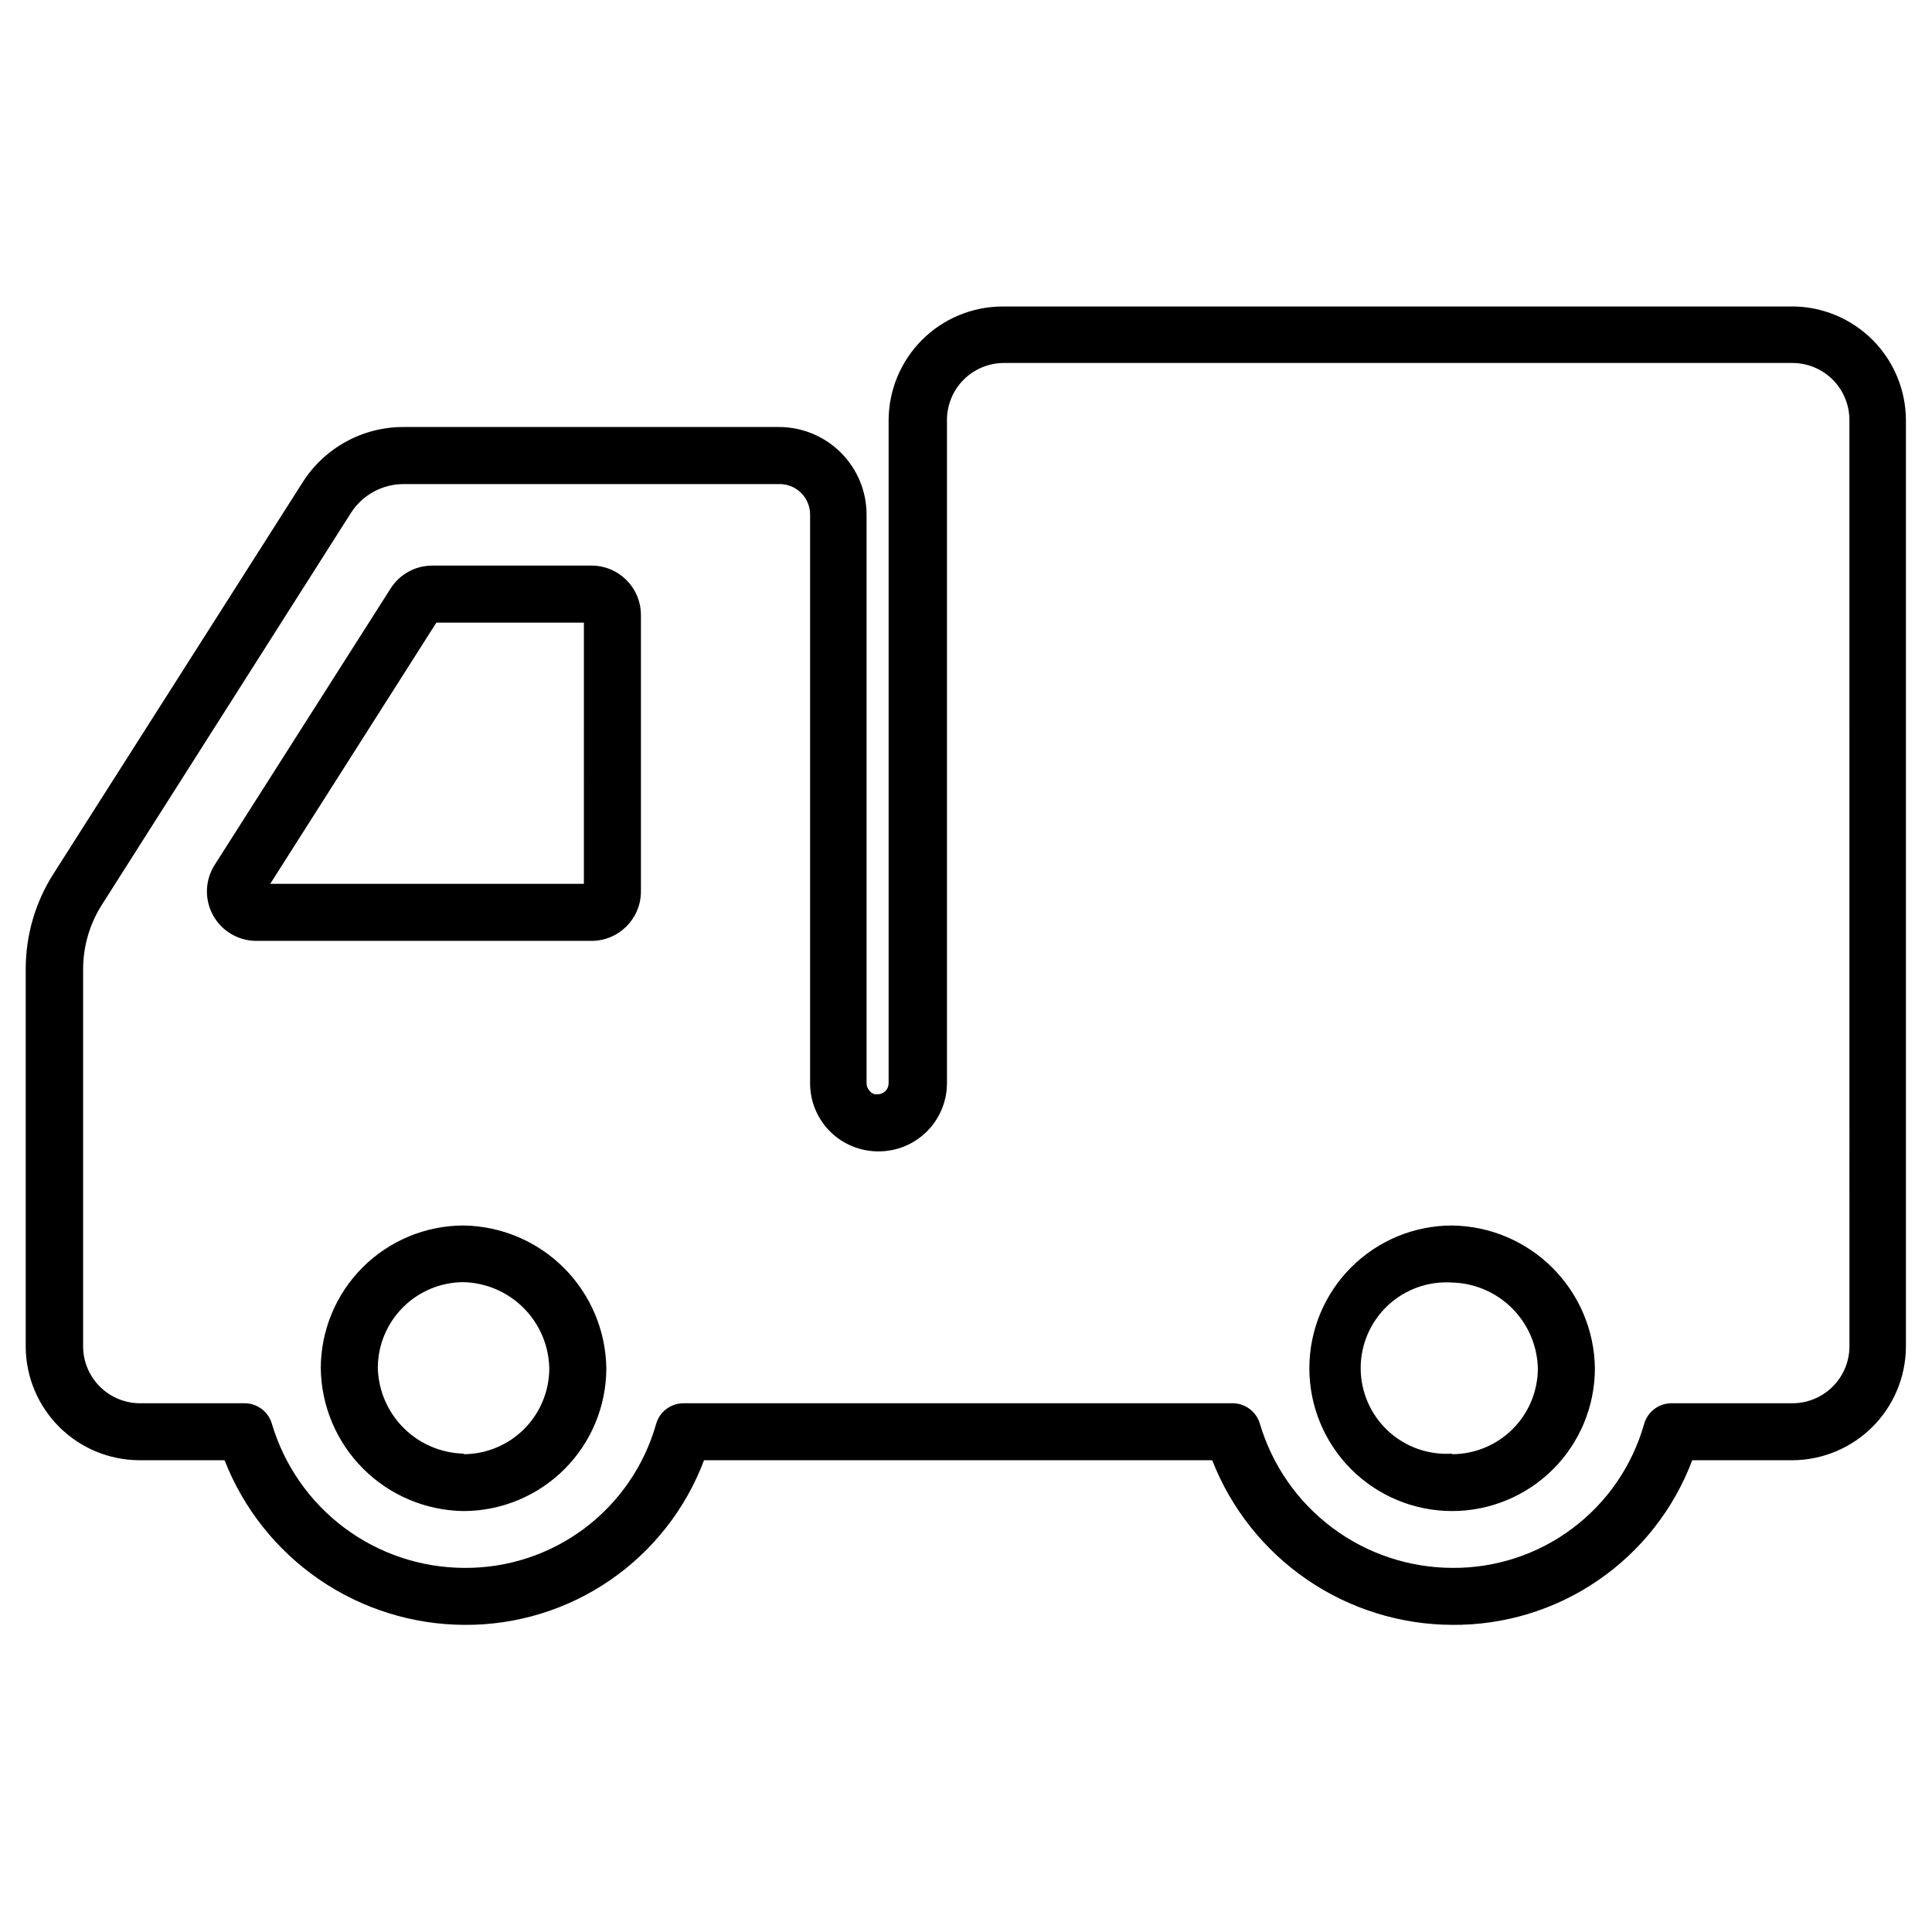 <?xml version="1.0" encoding="UTF-8"?>
<!-- Uploaded to: ICON Repo, www.iconrepo.com, Generator: ICON Repo Mixer Tools -->
<svg fill="#000000" width="800px" height="800px" version="1.1" viewBox="144 144 512 512" xmlns="http://www.w3.org/2000/svg">
 <path d="m300.75 293.89h-42.219c-4.481 0.004-8.645 2.305-11.031 6.098l-46.602 73.203c-2.582 4.039-2.75 9.168-0.441 13.367s6.731 6.801 11.523 6.785h88.77c7.238 0 13.102-5.863 13.102-13.098v-73.254c0-7.234-5.863-13.102-13.102-13.102zm-2.016 84.336-83.125 0.004 44.031-69.223h39.098zm320.27-153h-209.28c-8.02 0-15.707 3.184-21.375 8.855-5.668 5.668-8.855 13.355-8.855 21.375v175.62c0 1.617-1.309 2.922-2.922 2.922-0.793 0.109-1.582-0.219-2.066-0.855-0.547-0.547-0.855-1.289-0.855-2.066v-150.74c-0.012-6.141-2.457-12.031-6.801-16.371-4.344-4.344-10.23-6.789-16.375-6.805h-99.5c-10.871-0.035-20.996 5.523-26.805 14.711l-65.996 103.68c-4.801 7.527-7.352 16.266-7.359 25.191v100.41c0.105 7.922 3.316 15.484 8.941 21.062 5.625 5.578 13.215 8.723 21.137 8.762h22.621c5.004 12.809 13.738 23.82 25.078 31.602 11.336 7.777 24.754 11.969 38.504 12.027 13.773 0.09 27.242-4.043 38.59-11.844 11.352-7.801 20.039-18.895 24.891-31.785h134.67c5 12.809 13.738 23.82 25.074 31.602 11.34 7.777 24.754 11.969 38.508 12.027 13.797 0.121 27.301-3.996 38.68-11.801 11.379-7.805 20.09-18.914 24.949-31.828h26.652c7.93-0.066 15.516-3.246 21.125-8.852 5.606-5.609 8.785-13.195 8.852-21.125v-245.71c-0.039-7.965-3.223-15.594-8.852-21.223-5.633-5.633-13.262-8.816-21.227-8.855zm15.113 275.99c-0.117 3.91-1.746 7.625-4.547 10.359-2.801 2.734-6.551 4.277-10.465 4.301h-32.145c-3.371 0.008-6.332 2.246-7.254 5.492-3.125 11.055-9.801 20.777-18.996 27.672-9.191 6.891-20.398 10.566-31.887 10.465-11.469-0.047-22.613-3.785-31.789-10.664-9.176-6.879-15.887-16.531-19.148-27.523-0.949-3.262-3.957-5.488-7.356-5.441h-145.4c-3.375 0.008-6.332 2.246-7.254 5.492-3.129 11.055-9.801 20.777-18.996 27.672-9.195 6.891-20.398 10.566-31.891 10.465-11.465-0.047-22.613-3.785-31.785-10.664-9.176-6.879-15.891-16.531-19.148-27.523-0.965-3.316-4.055-5.555-7.508-5.441h-27.66c-3.922-0.066-7.664-1.652-10.438-4.426-2.773-2.773-4.359-6.516-4.422-10.438v-100.21c0.012-6.074 1.762-12.016 5.035-17.129l65.898-103.68c3.051-4.816 8.359-7.727 14.059-7.711h99.602c2.137 0 4.188 0.852 5.699 2.363s2.363 3.562 2.363 5.699v150.74c0 4.785 1.898 9.371 5.281 12.754 3.383 3.383 7.969 5.285 12.754 5.285 4.812 0.039 9.445-1.84 12.867-5.227 3.426-3.387 5.356-7.996 5.371-12.812v-175.78c0-4.008 1.594-7.852 4.426-10.688 2.836-2.836 6.68-4.426 10.688-4.426h208.93c4.008 0 7.856 1.59 10.688 4.426 2.836 2.836 4.426 6.68 4.426 10.688zm-105.29-32.445c-10.035 0-19.66 3.984-26.754 11.082-7.098 7.094-11.082 16.719-11.082 26.754 0 10.035 3.984 19.656 11.082 26.754 7.094 7.094 16.719 11.082 26.754 11.082 10.031 0 19.656-3.988 26.754-11.082 7.094-7.098 11.082-16.719 11.082-26.754-0.133-9.996-4.16-19.543-11.227-26.609-7.07-7.07-16.617-11.098-26.609-11.227zm0 60.457c-6.277 0.418-12.445-1.781-17.035-6.078-4.594-4.297-7.199-10.305-7.199-16.594 0-6.289 2.606-12.297 7.199-16.594 4.59-4.297 10.758-6.496 17.035-6.078 5.977 0.152 11.668 2.598 15.895 6.824 4.231 4.231 6.672 9.918 6.824 15.898 0 6.031-2.391 11.816-6.652 16.082-4.258 4.269-10.039 6.676-16.066 6.688zm-261.98-60.457h-0.004c-10.027 0.012-19.645 4.004-26.738 11.094-7.094 7.094-11.082 16.711-11.098 26.742 0.133 9.992 4.16 19.543 11.227 26.609 7.07 7.066 16.617 11.094 26.609 11.227 10.031-0.016 19.648-4.004 26.742-11.098s11.082-16.707 11.098-26.738c-0.145-9.973-4.164-19.5-11.207-26.562-7.043-7.062-16.559-11.105-26.531-11.273zm0 60.457h-0.004c-5.977-0.152-11.668-2.598-15.895-6.824-4.231-4.231-6.672-9.922-6.824-15.898 0.012-6.023 2.41-11.793 6.668-16.051 4.258-4.258 10.031-6.656 16.051-6.672 5.981 0.152 11.672 2.598 15.898 6.824 4.231 4.231 6.672 9.922 6.824 15.898 0.027 6.031-2.34 11.824-6.578 16.113-4.242 4.289-10.012 6.719-16.043 6.758z"/>
</svg>